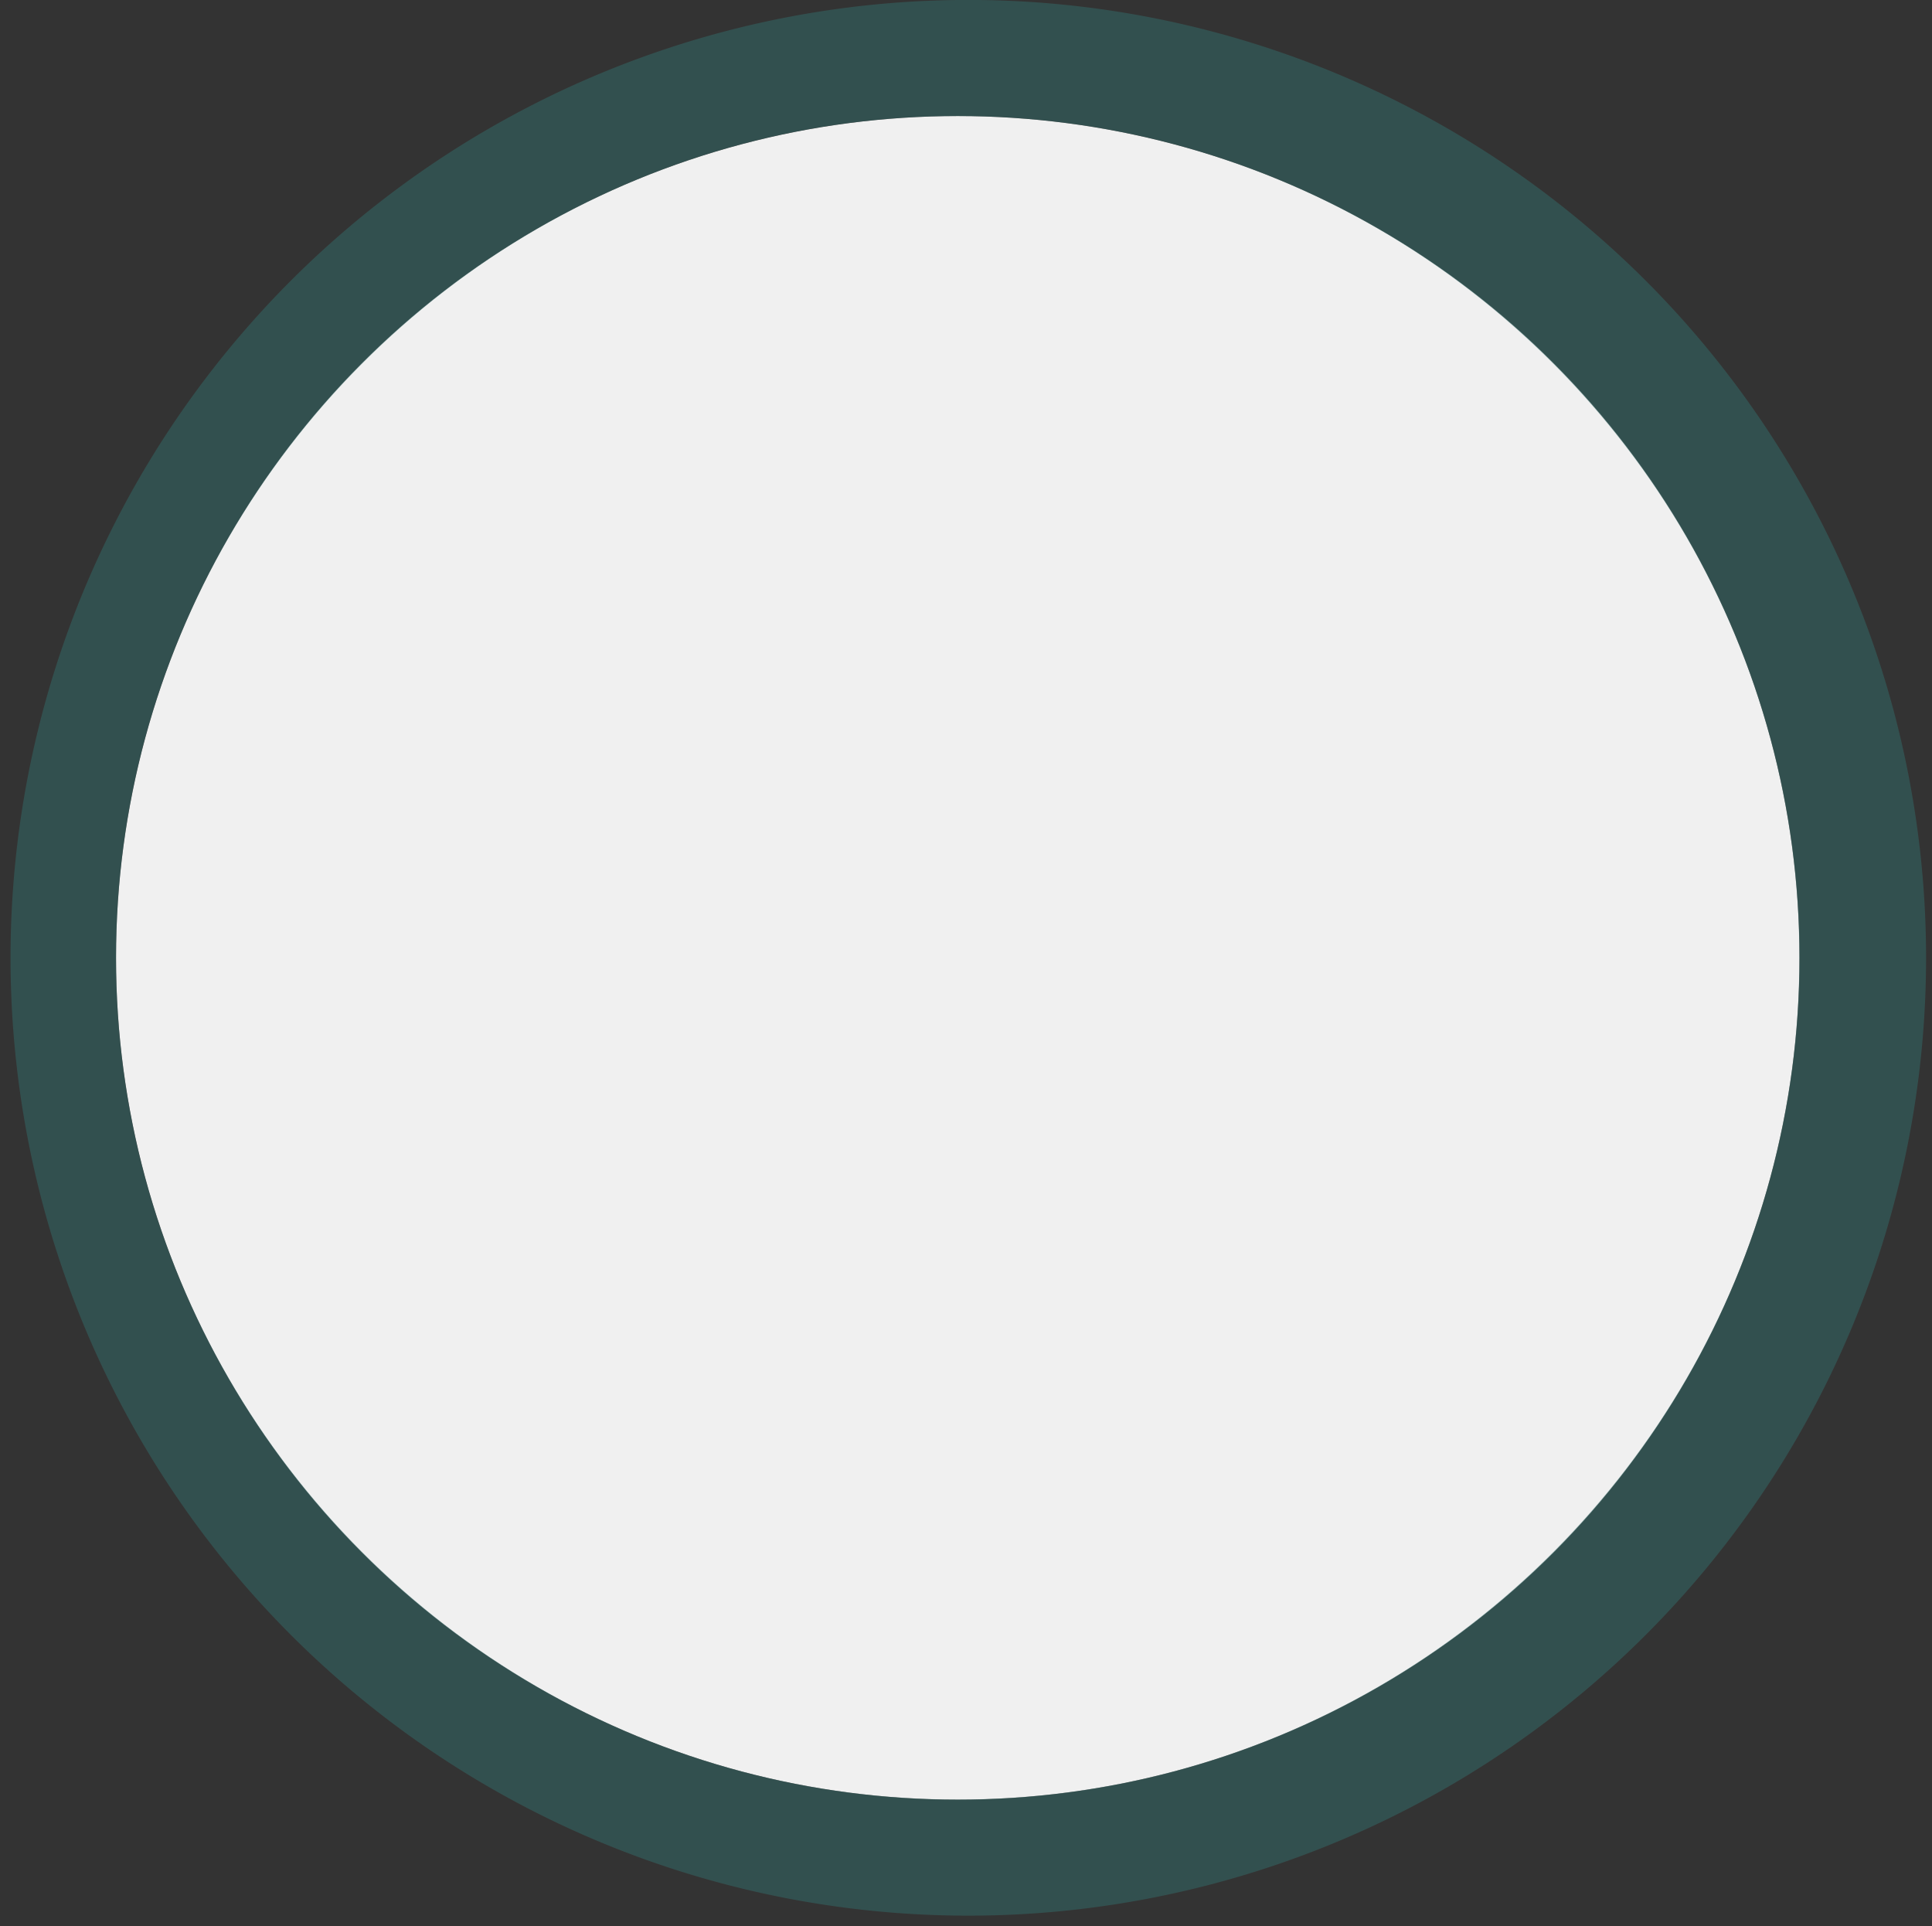 <svg xmlns="http://www.w3.org/2000/svg" viewBox="0 0 16.65 16.6"><rect x="0" y="0" width="16.65" height="16.6" fill="#333333" stroke="none"/><circle cx="8.254" cy="8.254" r="7.254" fill="#f0f0f0"/><g data-name="Path 415" fill="none" opacity=".5"><path d="M8.254 0A8.254 8.254 0 1 1 0 8.254 8.254 8.254 0 0 1 8.254 0"/><path d="M8.254 1C4.254 1 1 4.254 1 8.254s3.254 7.253 7.254 7.253 7.253-3.254 7.253-7.253S12.253 1 8.254 1m0-1a8.254 8.254 0 1 1 0 16.507A8.254 8.254 0 0 1 8.254 0" fill="#326d6b"/></g></svg>